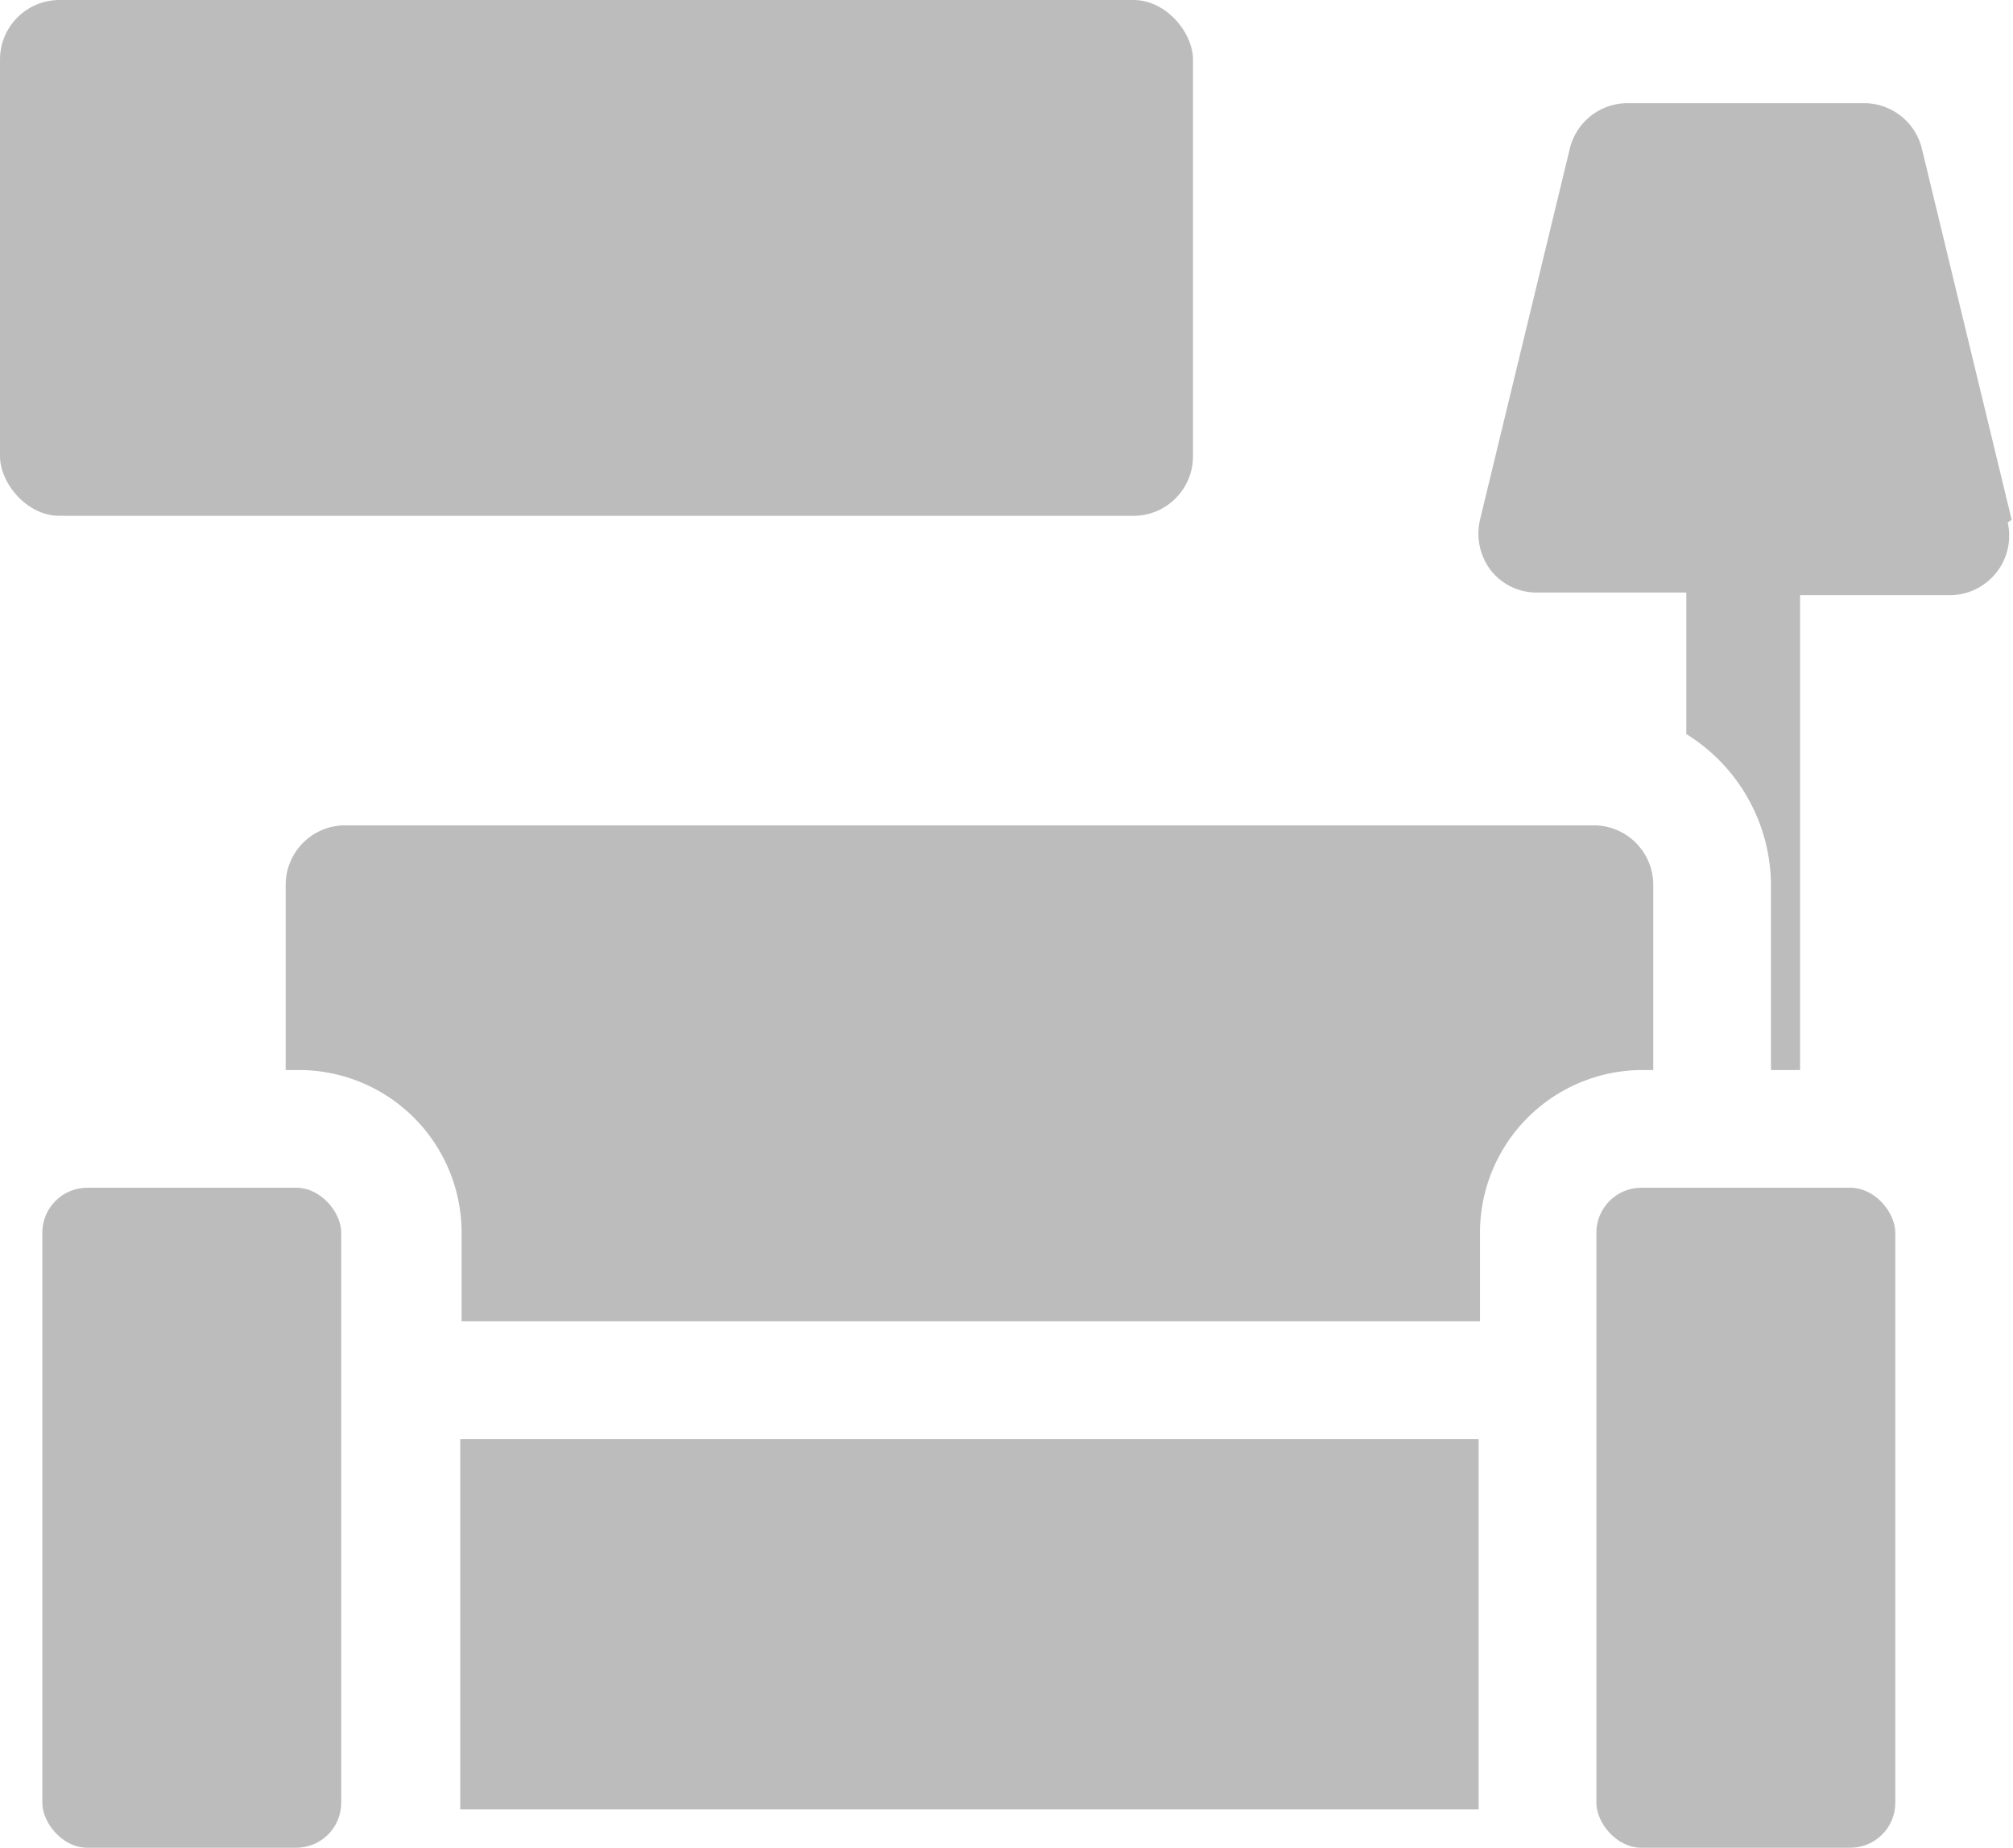 <svg id="Layer_1" data-name="Layer 1" xmlns="http://www.w3.org/2000/svg" viewBox="0 0 15.22 13.97"><path d="M503.57,504.38h-7.7v2.8h7.7v-2.8Z" transform="translate(-492.39 -493.5)" style="fill:#bcbcbc"/><rect width="9.02" height="3.9" rx="0.45" style="fill:#bcbcbc"/><path d="M507.6,497.43l-.68-2.81a.45.45,0,0,0-.44-.34h-1.79a.45.45,0,0,0-.43.34l-.68,2.81a.46.46,0,0,0,.08.38.44.44,0,0,0,.35.17h1.13v1.07a1.35,1.35,0,0,1,.64,1.14v1.4H506V498h1.13a.45.45,0,0,0,.44-.55Z" transform="translate(-492.39 -493.5)" style="fill:#bcbcbc"/><path d="M504.89,501.59v-1.4a.45.45,0,0,0-.45-.45H495a.45.45,0,0,0-.45.45v1.4h.1a1.23,1.23,0,0,1,1.23,1.23v.67h7.7v-.67a1.23,1.23,0,0,1,1.22-1.23Z" transform="translate(-492.39 -493.5)" style="fill:#bcbcbc"/><rect x="0.32" y="8.98" width="2.26" height="4.99" rx="0.34" style="fill:#bcbcbc"/><rect x="12.07" y="8.98" width="2.26" height="4.99" rx="0.34" style="fill:#bcbcbc"/></svg>